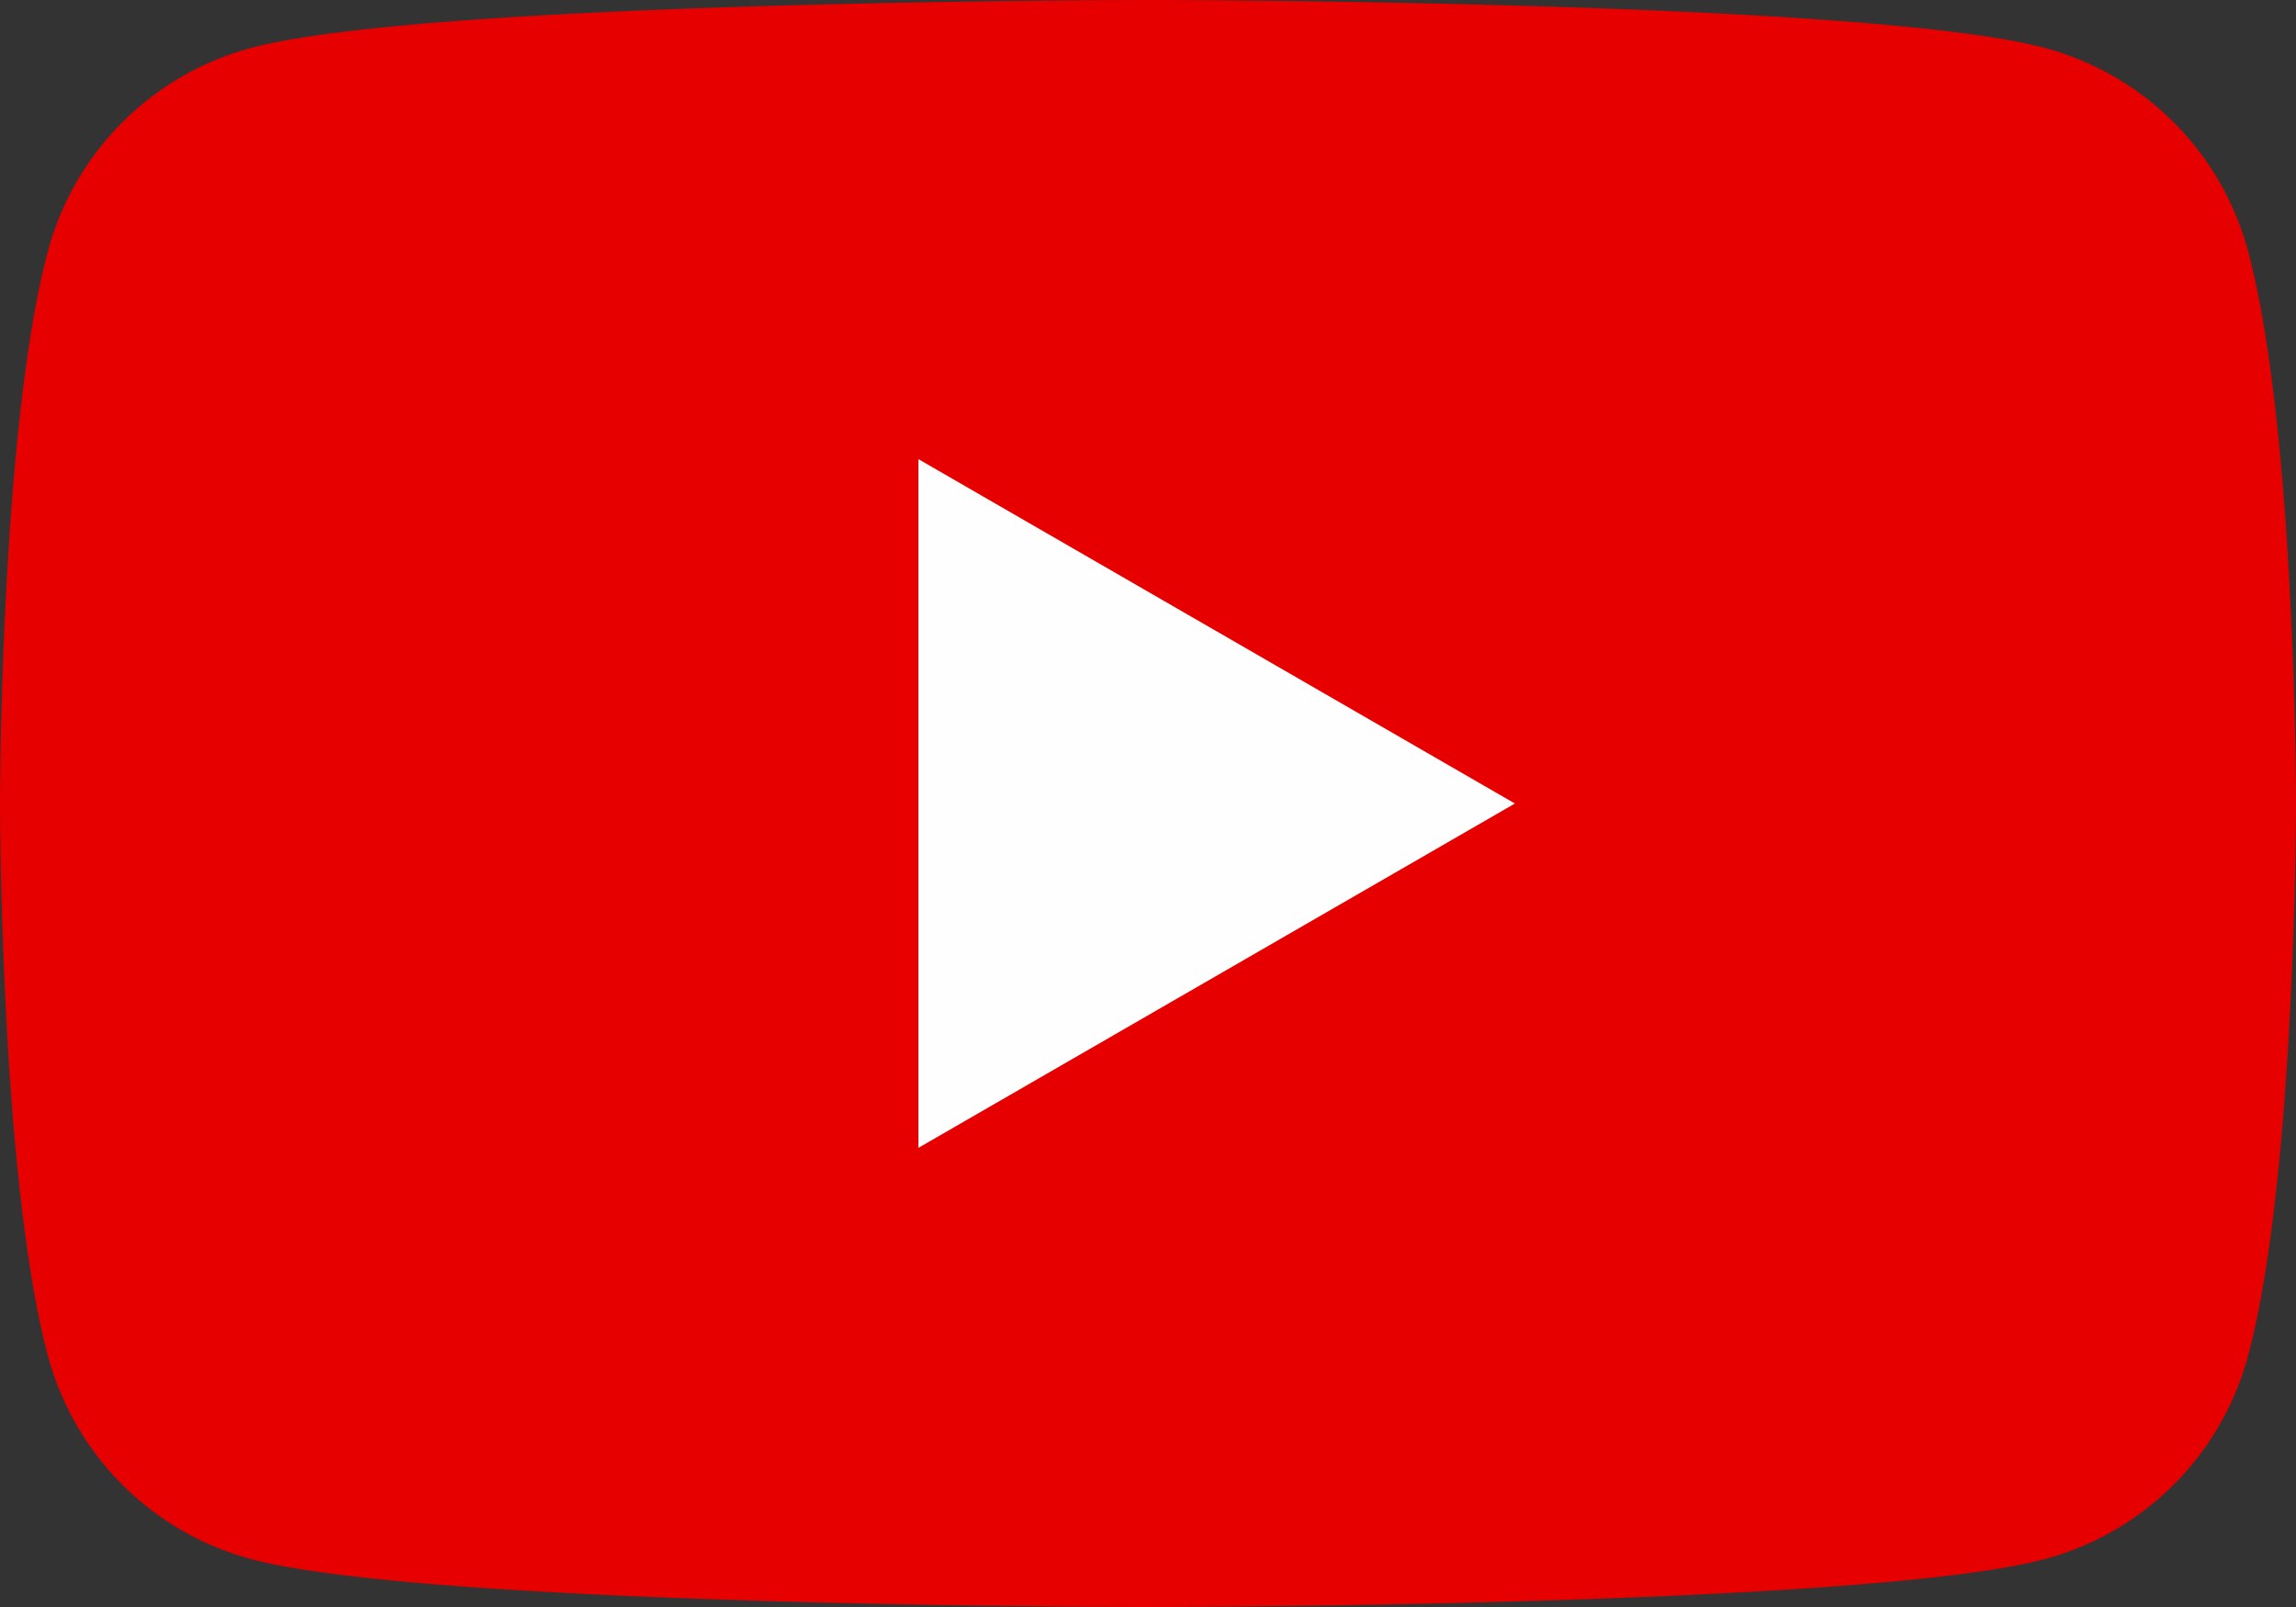 <svg xmlns="http://www.w3.org/2000/svg" width="90.186" height="63.13" viewBox="0 0 90.186 63.13"><rect x="0" y="0" width="90.186" height="63.13" fill="#333333" stroke="none"/><defs><style>.cls-1{fill:#e70000;}.cls-2{fill:#fefefe;}</style></defs><title>アセット 9</title><g id="レイヤー_2" data-name="レイヤー 2"><g id="contents"><path class="cls-1" d="M88.302,9.858a11.295,11.295,0,0,0-7.973-7.973C73.295,0,45.093,0,45.093,0S16.891,0,9.858,1.885A11.295,11.295,0,0,0,1.885,9.858C0,16.891,0,31.565,0,31.565S0,46.239,1.885,53.273A11.295,11.295,0,0,0,9.858,61.246C16.891,63.13,45.093,63.13,45.093,63.13s28.202,0,35.235-1.885a11.295,11.295,0,0,0,7.973-7.973c1.885-7.033,1.885-21.707,1.885-21.707S90.186,16.891,88.302,9.858Z"/><polygon class="cls-2" points="36.075 45.093 59.505 31.566 36.075 18.037 36.075 45.093"/></g></g></svg>